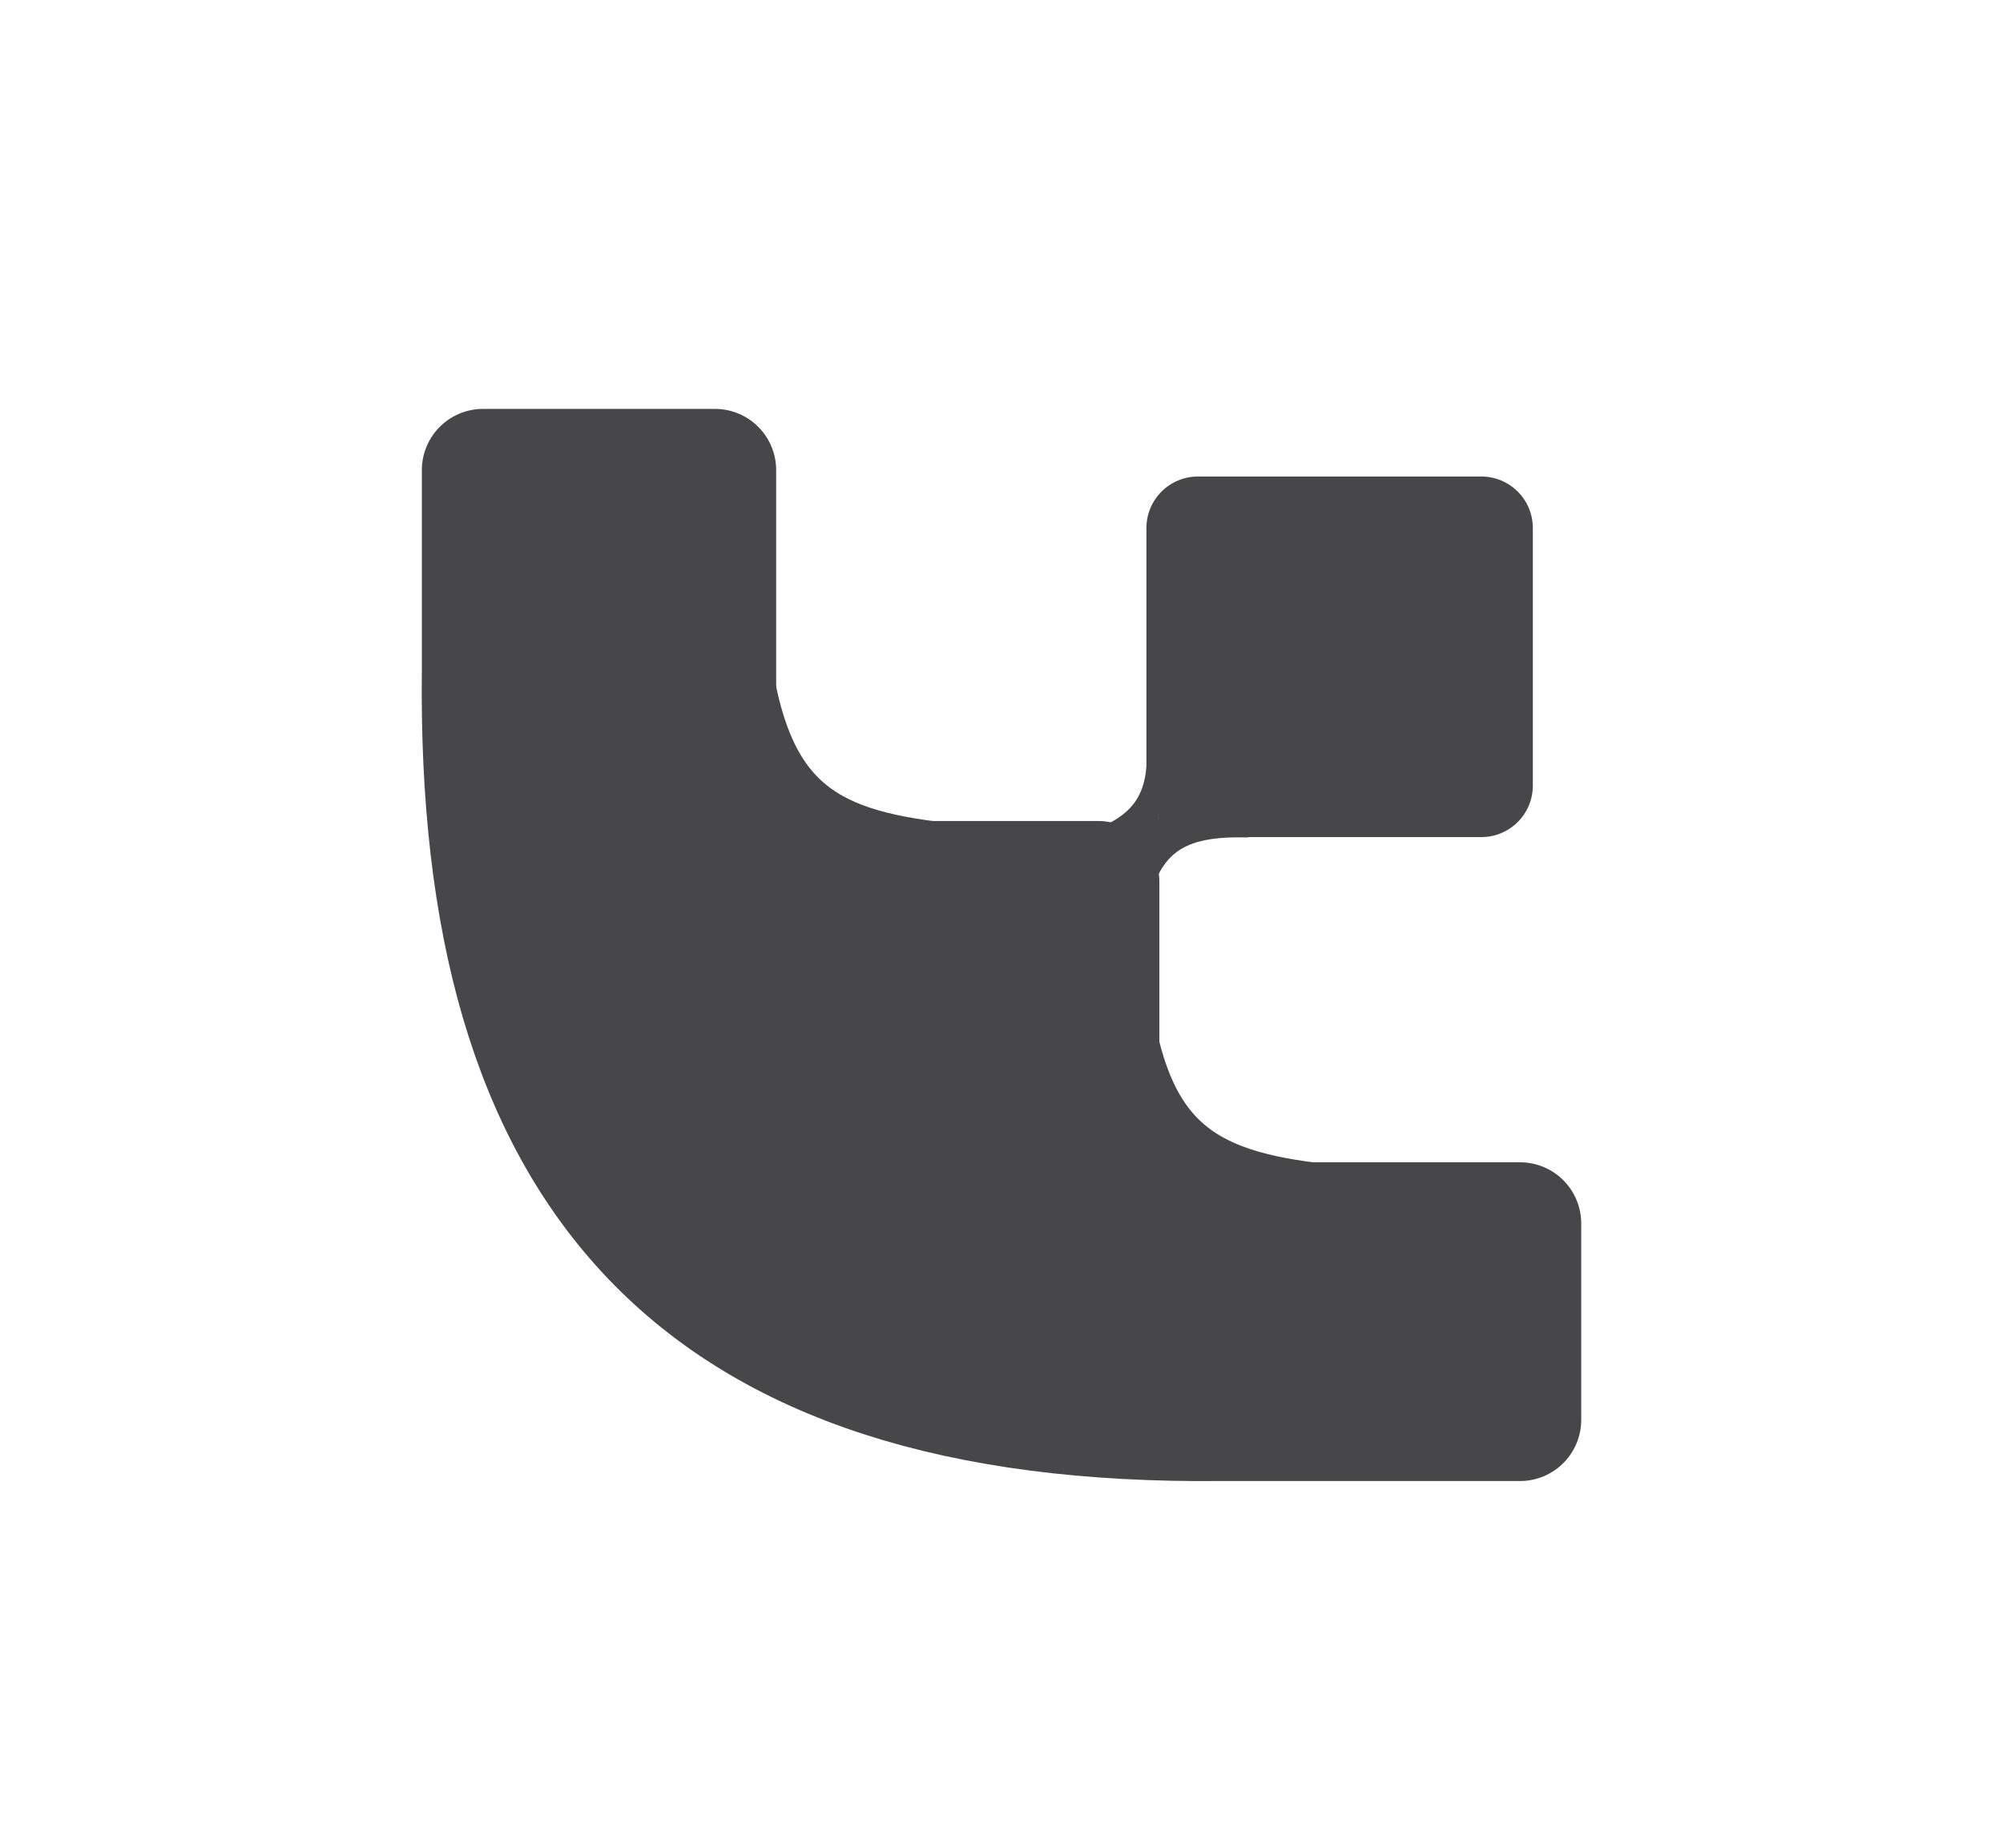 <svg width="311" height="287" viewBox="0 0 311 287" fill="none" xmlns="http://www.w3.org/2000/svg">
<path d="M111.012 73H75V104C74.039 182.612 107.94 221.317 189.5 220.5L236.012 220.5V190H170.512V137H111.012V73Z" fill="#474749" stroke="#474749" stroke-width="19" stroke-miterlimit="1" stroke-linecap="round" stroke-linejoin="round"/>
<path d="M186 122V82H230V122H186Z" fill="#474749" stroke="#474749" stroke-width="16" stroke-linejoin="round"/>
<path d="M172.995 145.813C172.963 143.655 172.965 141.386 172.995 139L172.995 145.813C173.357 170.363 178.114 180.432 196.67 184.007L236 185.5C218.662 185.959 205.943 185.794 196.67 184.007L172.995 183.109L172.995 145.813Z" fill="#474749"/>
<path d="M172.995 139C172.459 182.114 180.917 186.96 236 185.5L172.995 183.109L172.995 139Z" stroke="#474749" stroke-width="7" stroke-linejoin="round"/>
<path d="M116 131.5V101C119.136 124.536 127.828 129.466 149 131.5H116Z" fill="#474749" stroke="#474749" stroke-width="7" stroke-linejoin="round"/>
<path d="M179.912 128L194 130.062C182.947 129.712 180.167 132.819 178 141.06L179.912 128Z" fill="#474749"/>
<path d="M180 128.06L165.912 130.123C176.602 127.29 178.375 123.516 178.088 115L180 128.06Z" fill="#474749"/>
<path d="M175 184.5V154C178.136 177.536 186.828 182.466 208 184.5H175Z" fill="#474749" stroke="#474749" stroke-width="7" stroke-linejoin="round"/>
<ellipse cx="178.5" cy="130.5" rx="4.5" ry="3.5" fill="#474749"/>
</svg>
